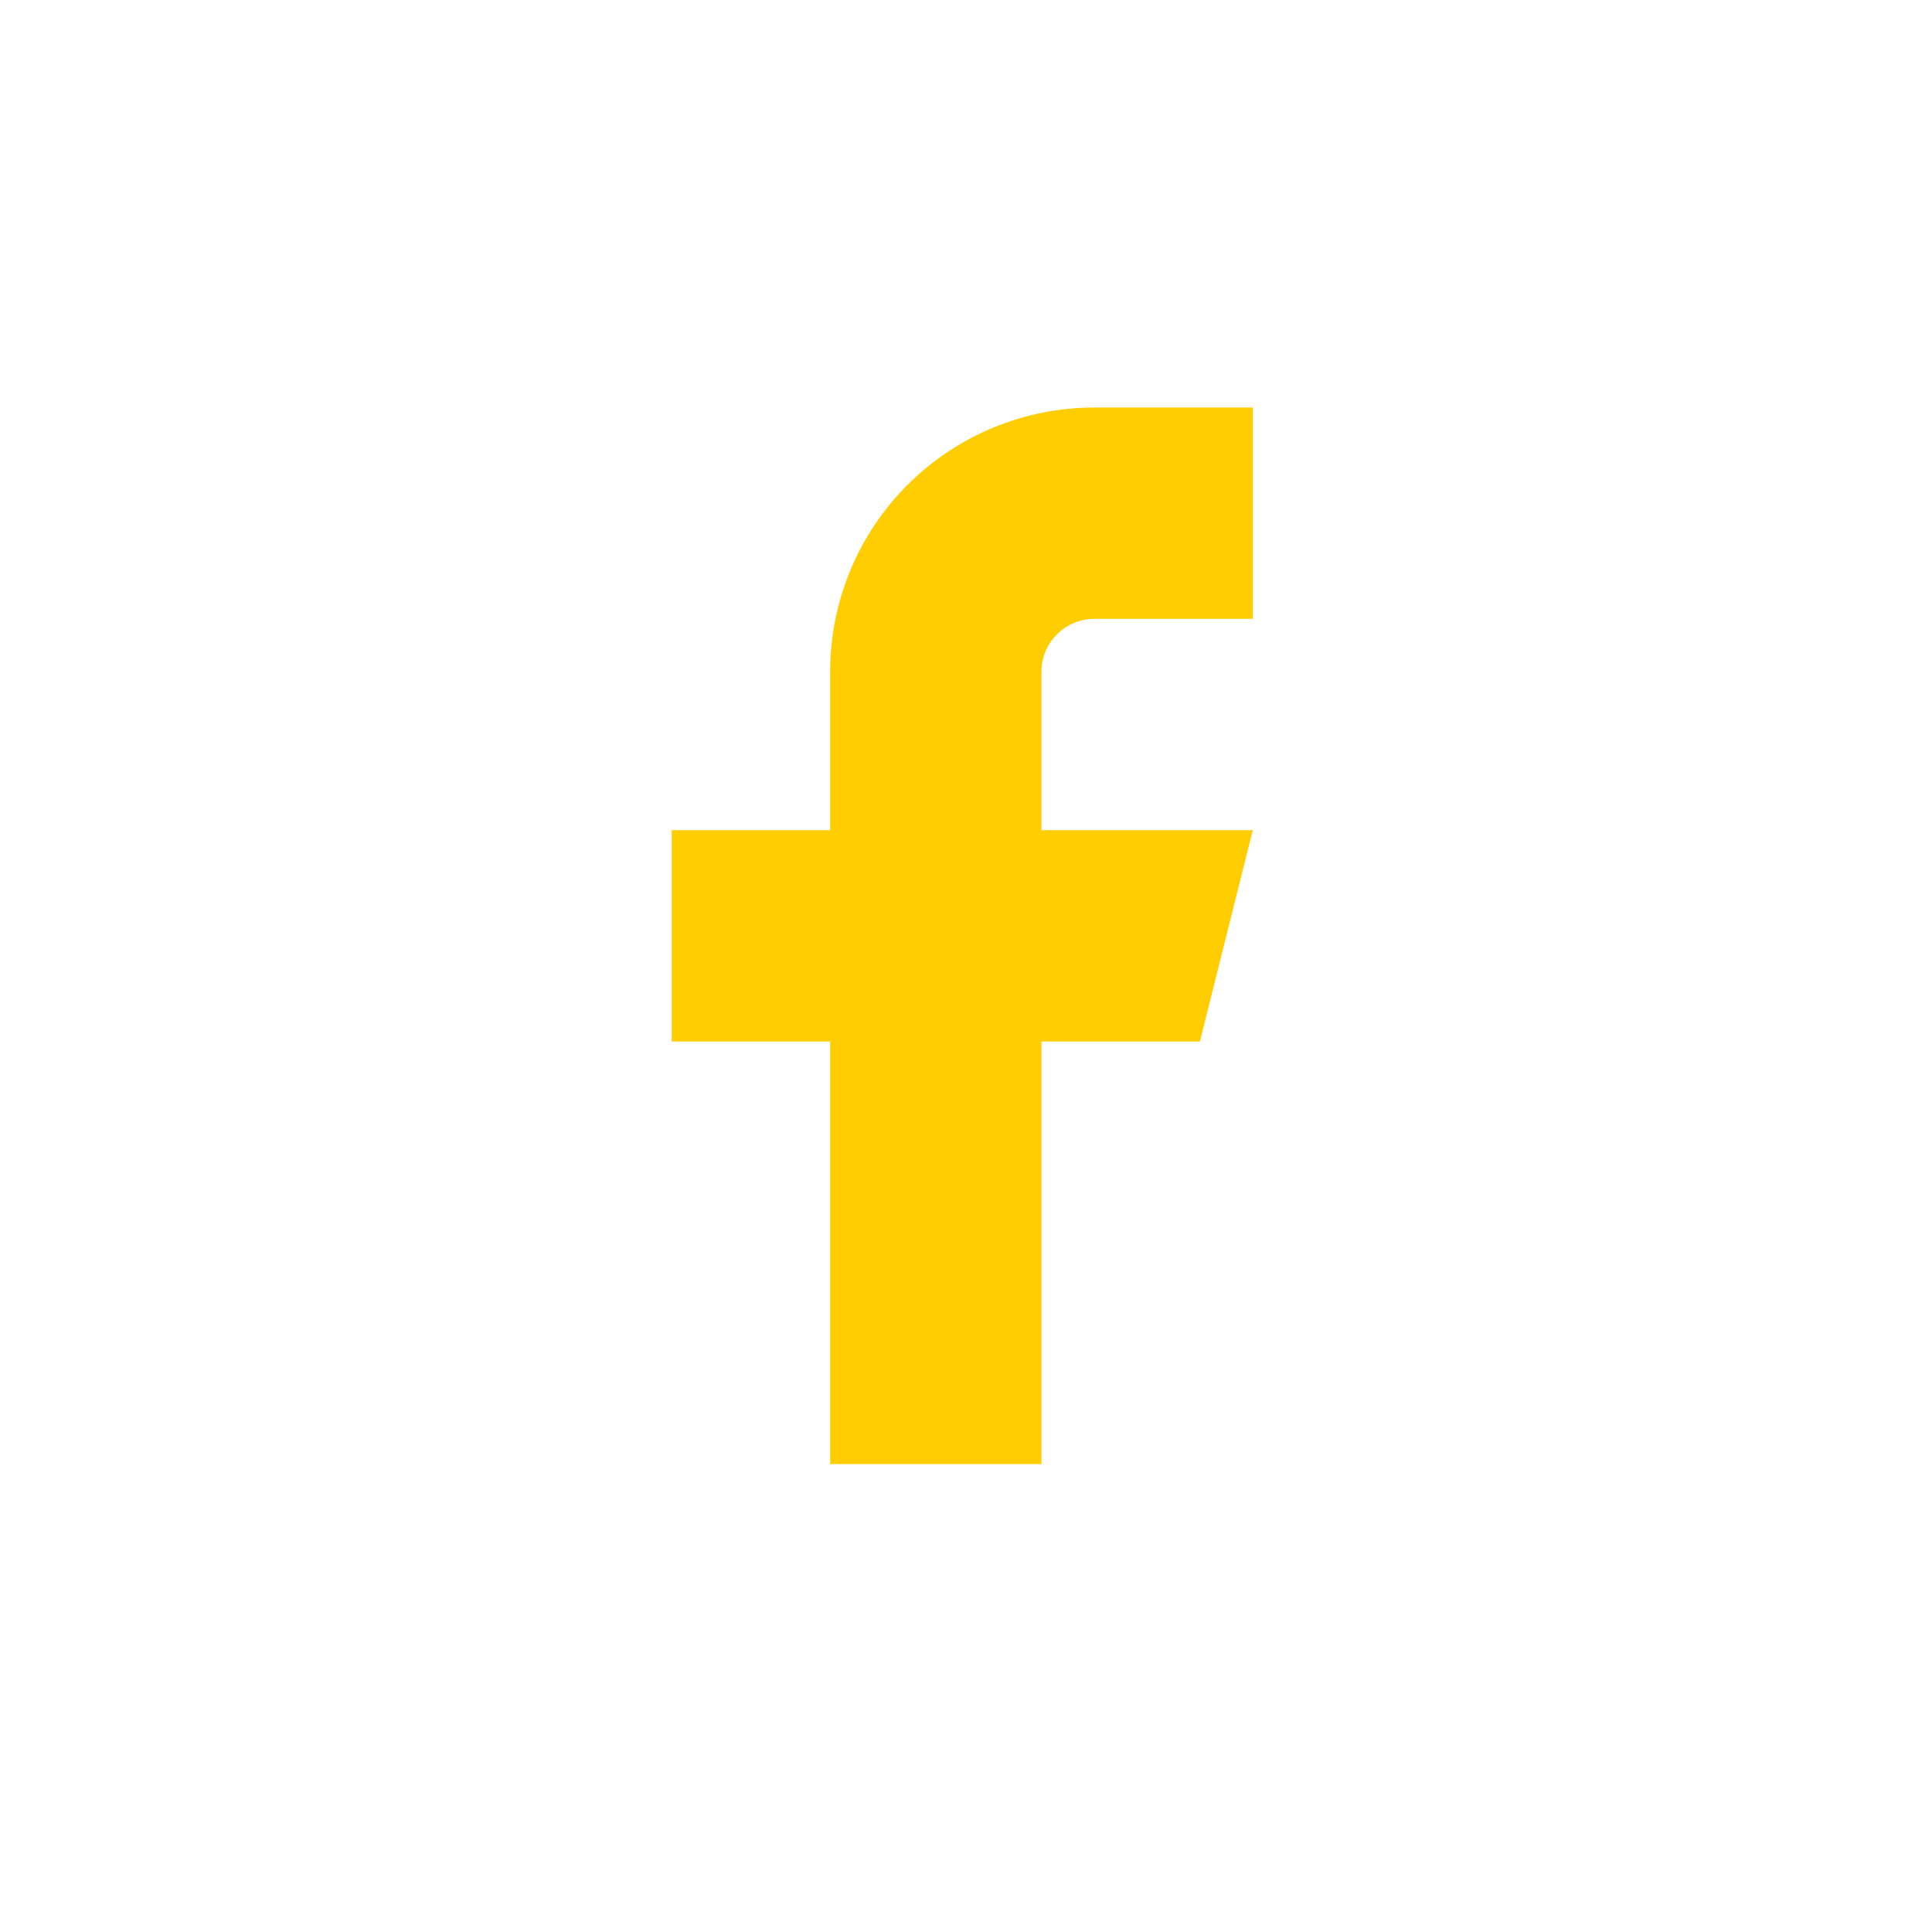 <svg width="36" height="36" viewBox="0 0 36 36" fill="none" xmlns="http://www.w3.org/2000/svg">
<path d="M23.344 7.594H20.391C19.085 7.594 17.833 8.112 16.91 9.035C15.987 9.958 15.469 11.21 15.469 12.516V15.469H12.516V19.406H15.469V27.281H19.406V19.406H22.359L23.344 15.469H19.406V12.516C19.406 12.255 19.51 12.004 19.695 11.82C19.879 11.635 20.13 11.531 20.391 11.531H23.344V7.594Z" fill="#FFCD00"/>
</svg>
